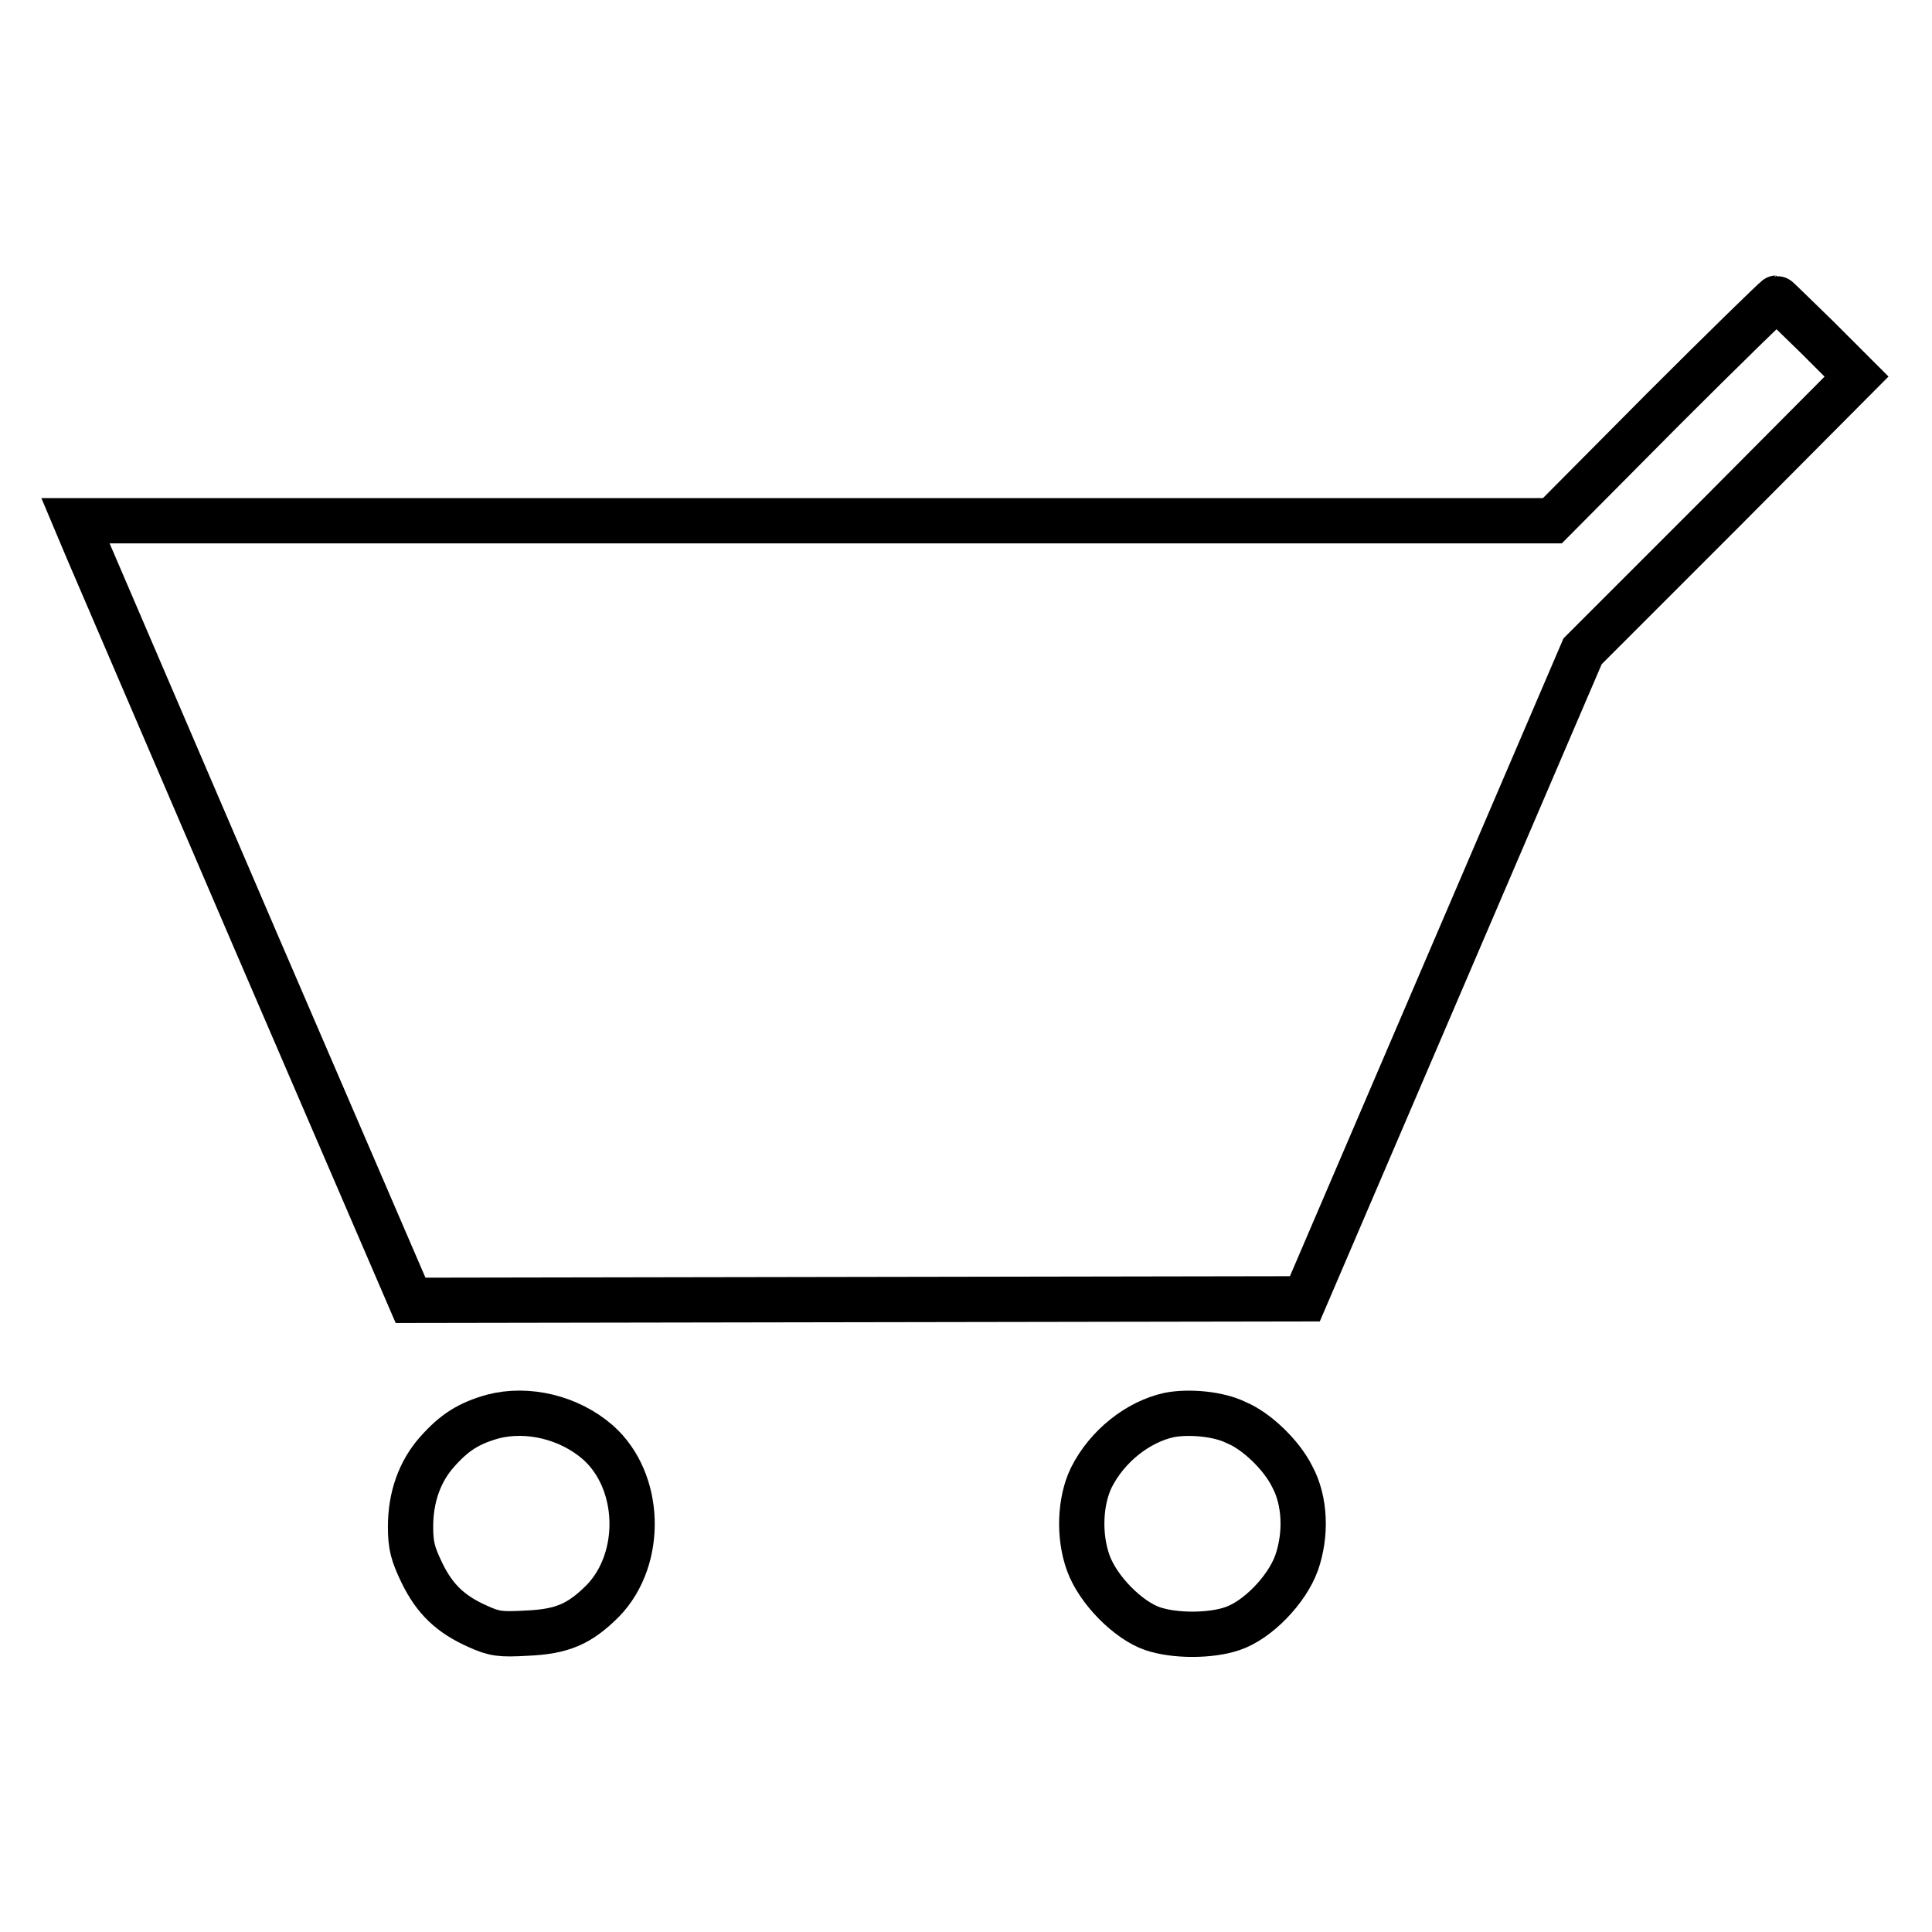 <?xml version="1.0" encoding="utf-8"?>
<!-- Svg Vector Icons : http://www.onlinewebfonts.com/icon -->
<!DOCTYPE svg PUBLIC "-//W3C//DTD SVG 1.1//EN" "http://www.w3.org/Graphics/SVG/1.1/DTD/svg11.dtd">
<svg version="1.1" xmlns="http://www.w3.org/2000/svg" xmlns:xlink="http://www.w3.org/1999/xlink" x="0px" y="0px" viewBox="0 0 256 256" enable-background="new 0 0 256 256" xml:space="preserve">
<g><g><g><path stroke-width="6" fill-opacity="0" stroke="#000000"  d="M220.4,54.2L205.7,69h-97.8H10l1.6,3.8c0.9,2.1,10.9,25.4,22.2,51.7l20.6,47.8l59.2-0.1l59.3-0.1l18.4-42.9l18.4-42.9l18.2-18.2L246,49.9l-5.2-5.2c-2.9-2.8-5.3-5.2-5.4-5.2C235.3,39.5,228.5,46.1,220.4,54.2z"/><path stroke-width="6" fill-opacity="0" stroke="#000000"  d="M65.3,187.7c-3.2,0.9-5.1,2.1-7.4,4.7c-2.3,2.6-3.5,6-3.5,9.9c0,2.5,0.3,3.6,1.5,6.1c1.7,3.5,3.8,5.5,7.4,7.1c2.2,1,3,1.1,6.5,0.9c4.7-0.2,7-1.2,10.1-4.3c5.4-5.6,5.1-15.9-0.7-21C75.4,187.8,69.9,186.5,65.3,187.7z"/><path stroke-width="6" fill-opacity="0" stroke="#000000"  d="M154.9,187.5c-4.1,0.9-8.2,4.1-10.3,8.3c-1.5,3.1-1.7,7.7-0.4,11.3c1.3,3.6,5.3,7.6,8.5,8.7c2.9,1,7.7,1,10.6,0c3.3-1.1,7.2-5.1,8.5-8.7c1.3-3.7,1.2-8.2-0.6-11.5c-1.4-2.8-4.7-6-7.4-7.1C161.4,187.3,157.4,187,154.9,187.5z"/></g></g></g>
</svg>